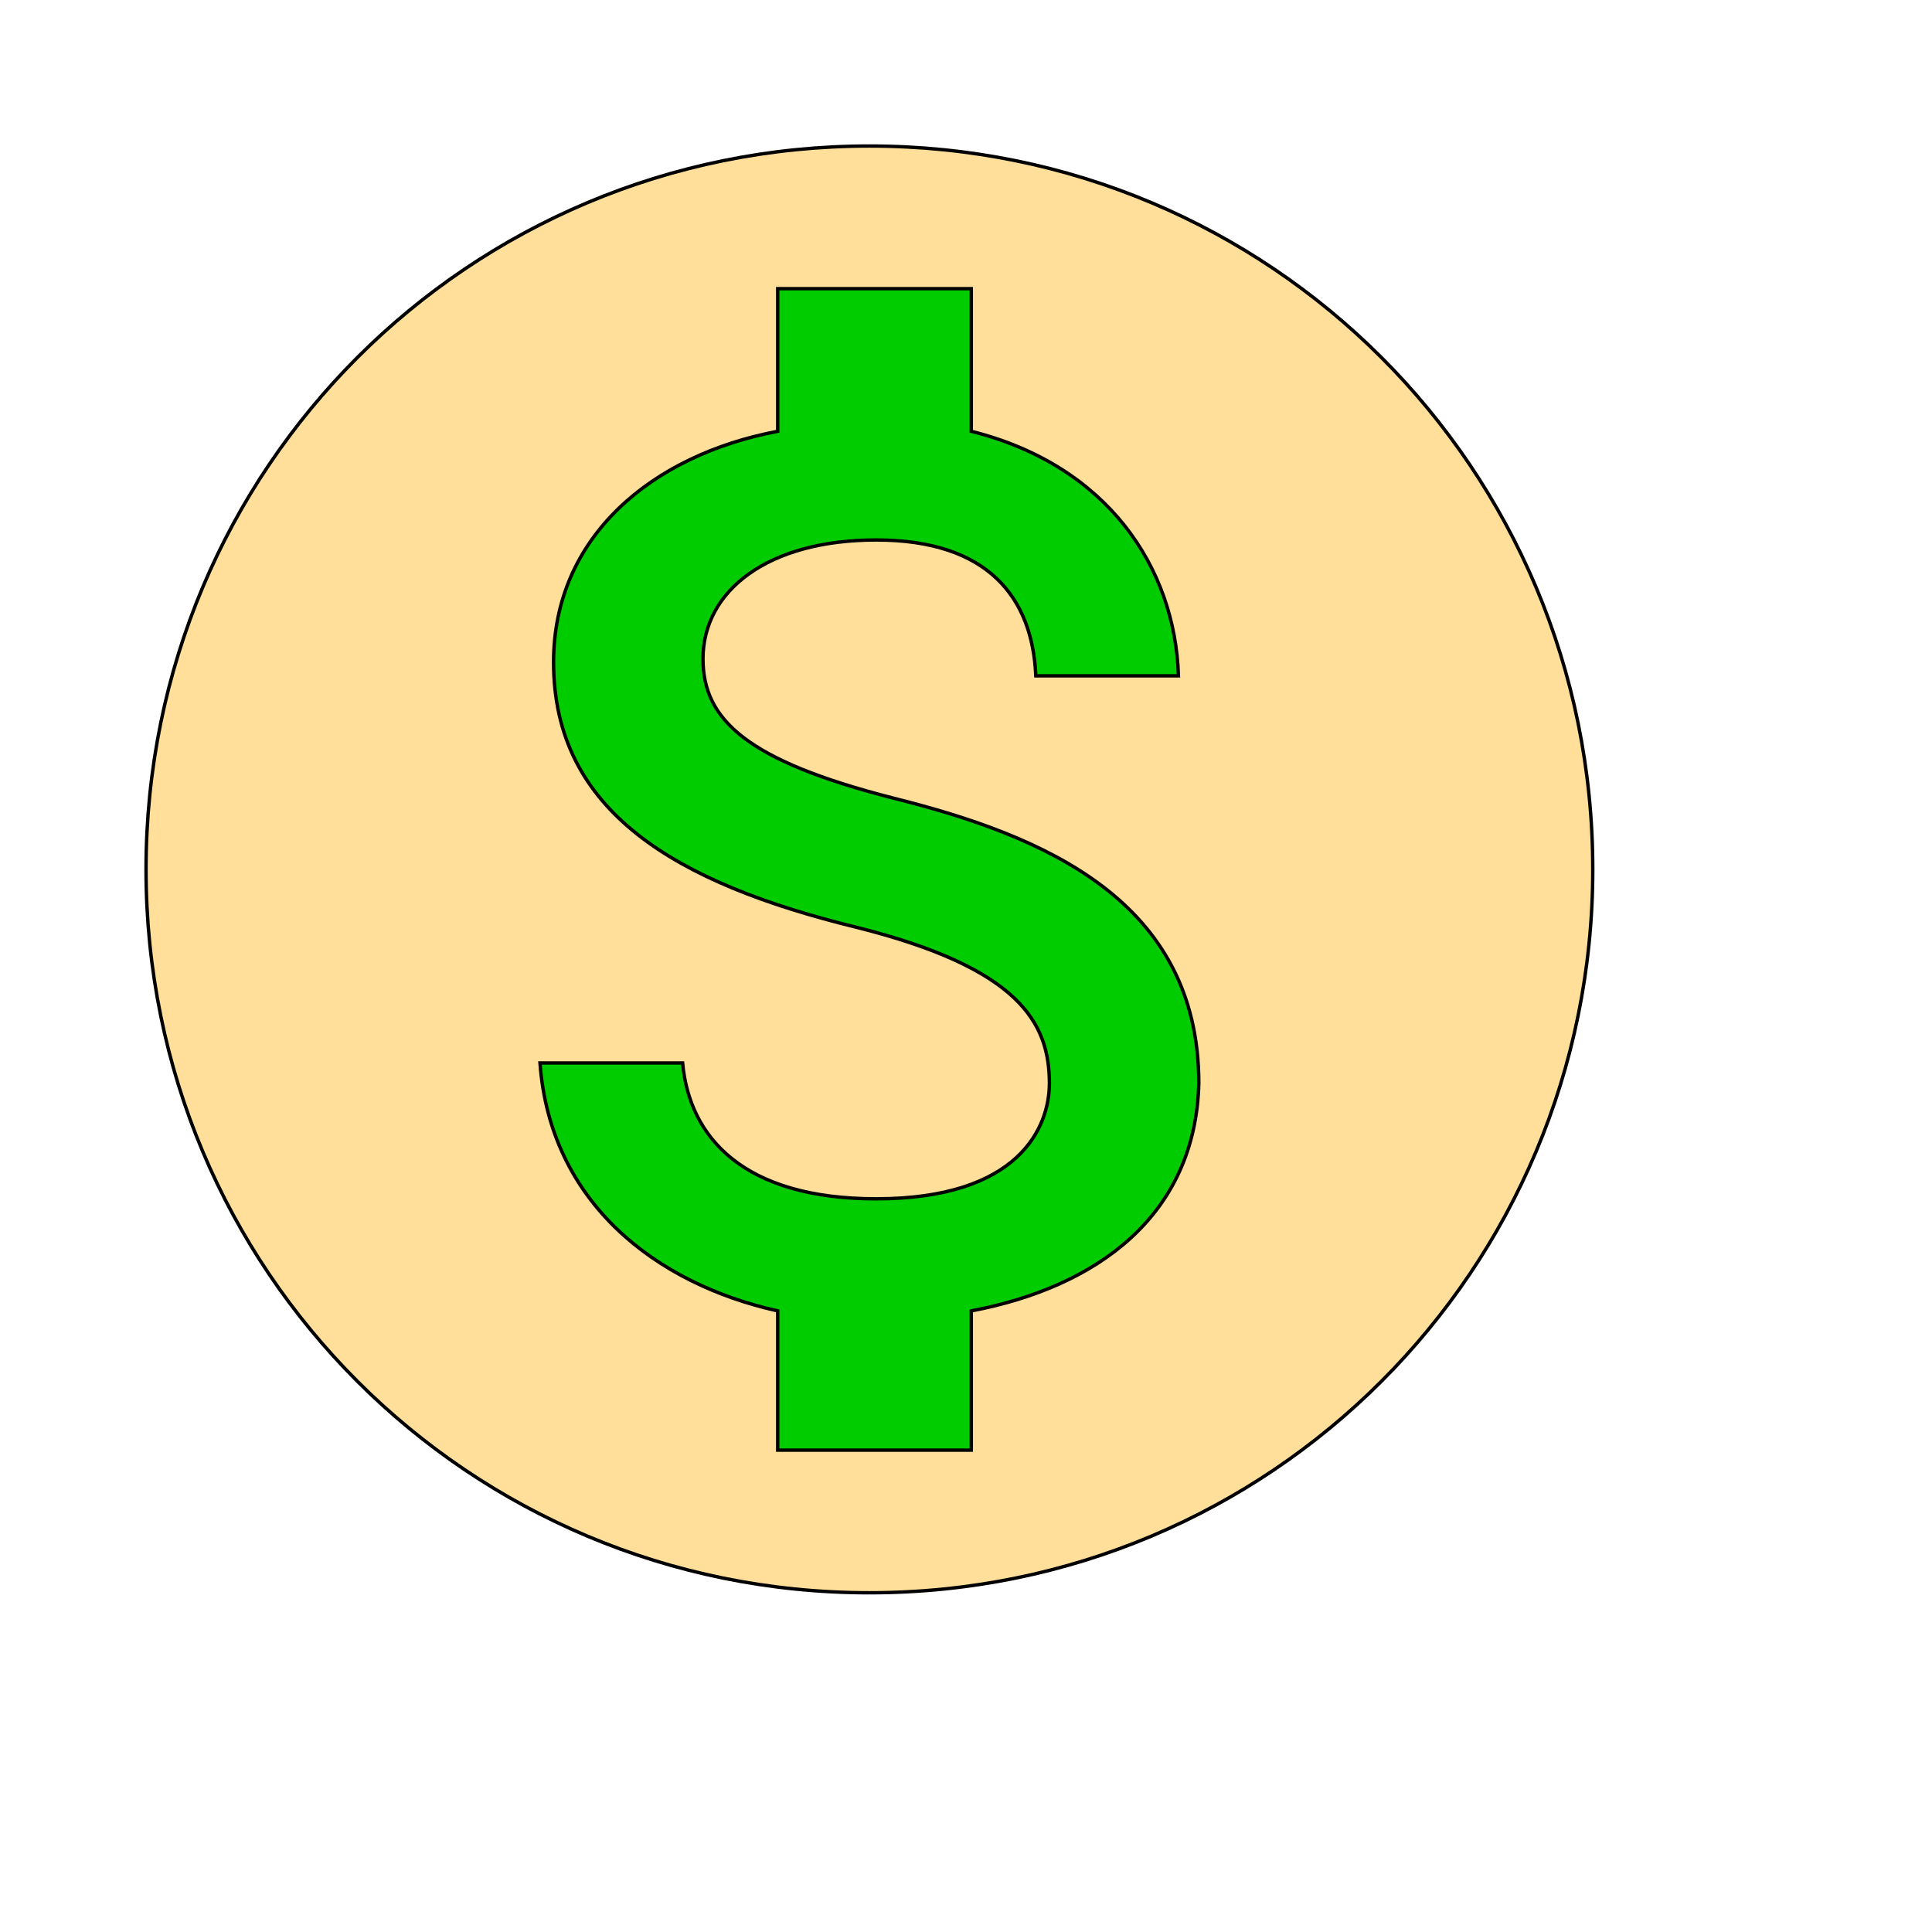 <svg id="th_wav_monetization-on" width="100%" height="100%" xmlns="http://www.w3.org/2000/svg" version="1.1" xmlns:xlink="http://www.w3.org/1999/xlink" xmlns:svgjs="http://svgjs.com/svgjs" preserveAspectRatio="xMidYMin slice" data-uid="wav_monetization-on" data-keyword="wav_monetization-on" viewBox="0 0 512 512" transform="matrix(0.9,0,0,0.9,0,0)" data-colors="[&quot;#2f2f2f&quot;,&quot;#ffdf99&quot;,&quot;#00cc00&quot;]"><defs id="SvgjsDefs17897" fill="#2f2f2f"></defs><path id="th_wav_monetization-on_0" d="M256 43C138 43 43 138 43 256C43 374 138 469 256 469C374 469 469 374 469 256C469 138 374 43 256 43Z " fill-rule="evenodd" fill="#ffdf99" stroke-width="1" stroke="#000000"></path><path id="th_wav_monetization-on_1" d="M286 386L286 427L229 427L229 386C193 378 162 354 159 313L201 313C203 335 219 353 258 353C300 353 309 332 309 319C309 301 300 285 252 273C199 260 163 239 163 195C163 158 192 134 229 127L229 85L286 85L286 127C326 137 346 167 347 199L305 199C304 176 291 159 258 159C226 159 207 174 207 194C207 212 220 224 263 235C307 246 353 265 353 319C352 358 323 379 286 386Z " fill-rule="evenodd" fill="#00cc00" stroke-width="1" stroke="#000000"></path></svg>